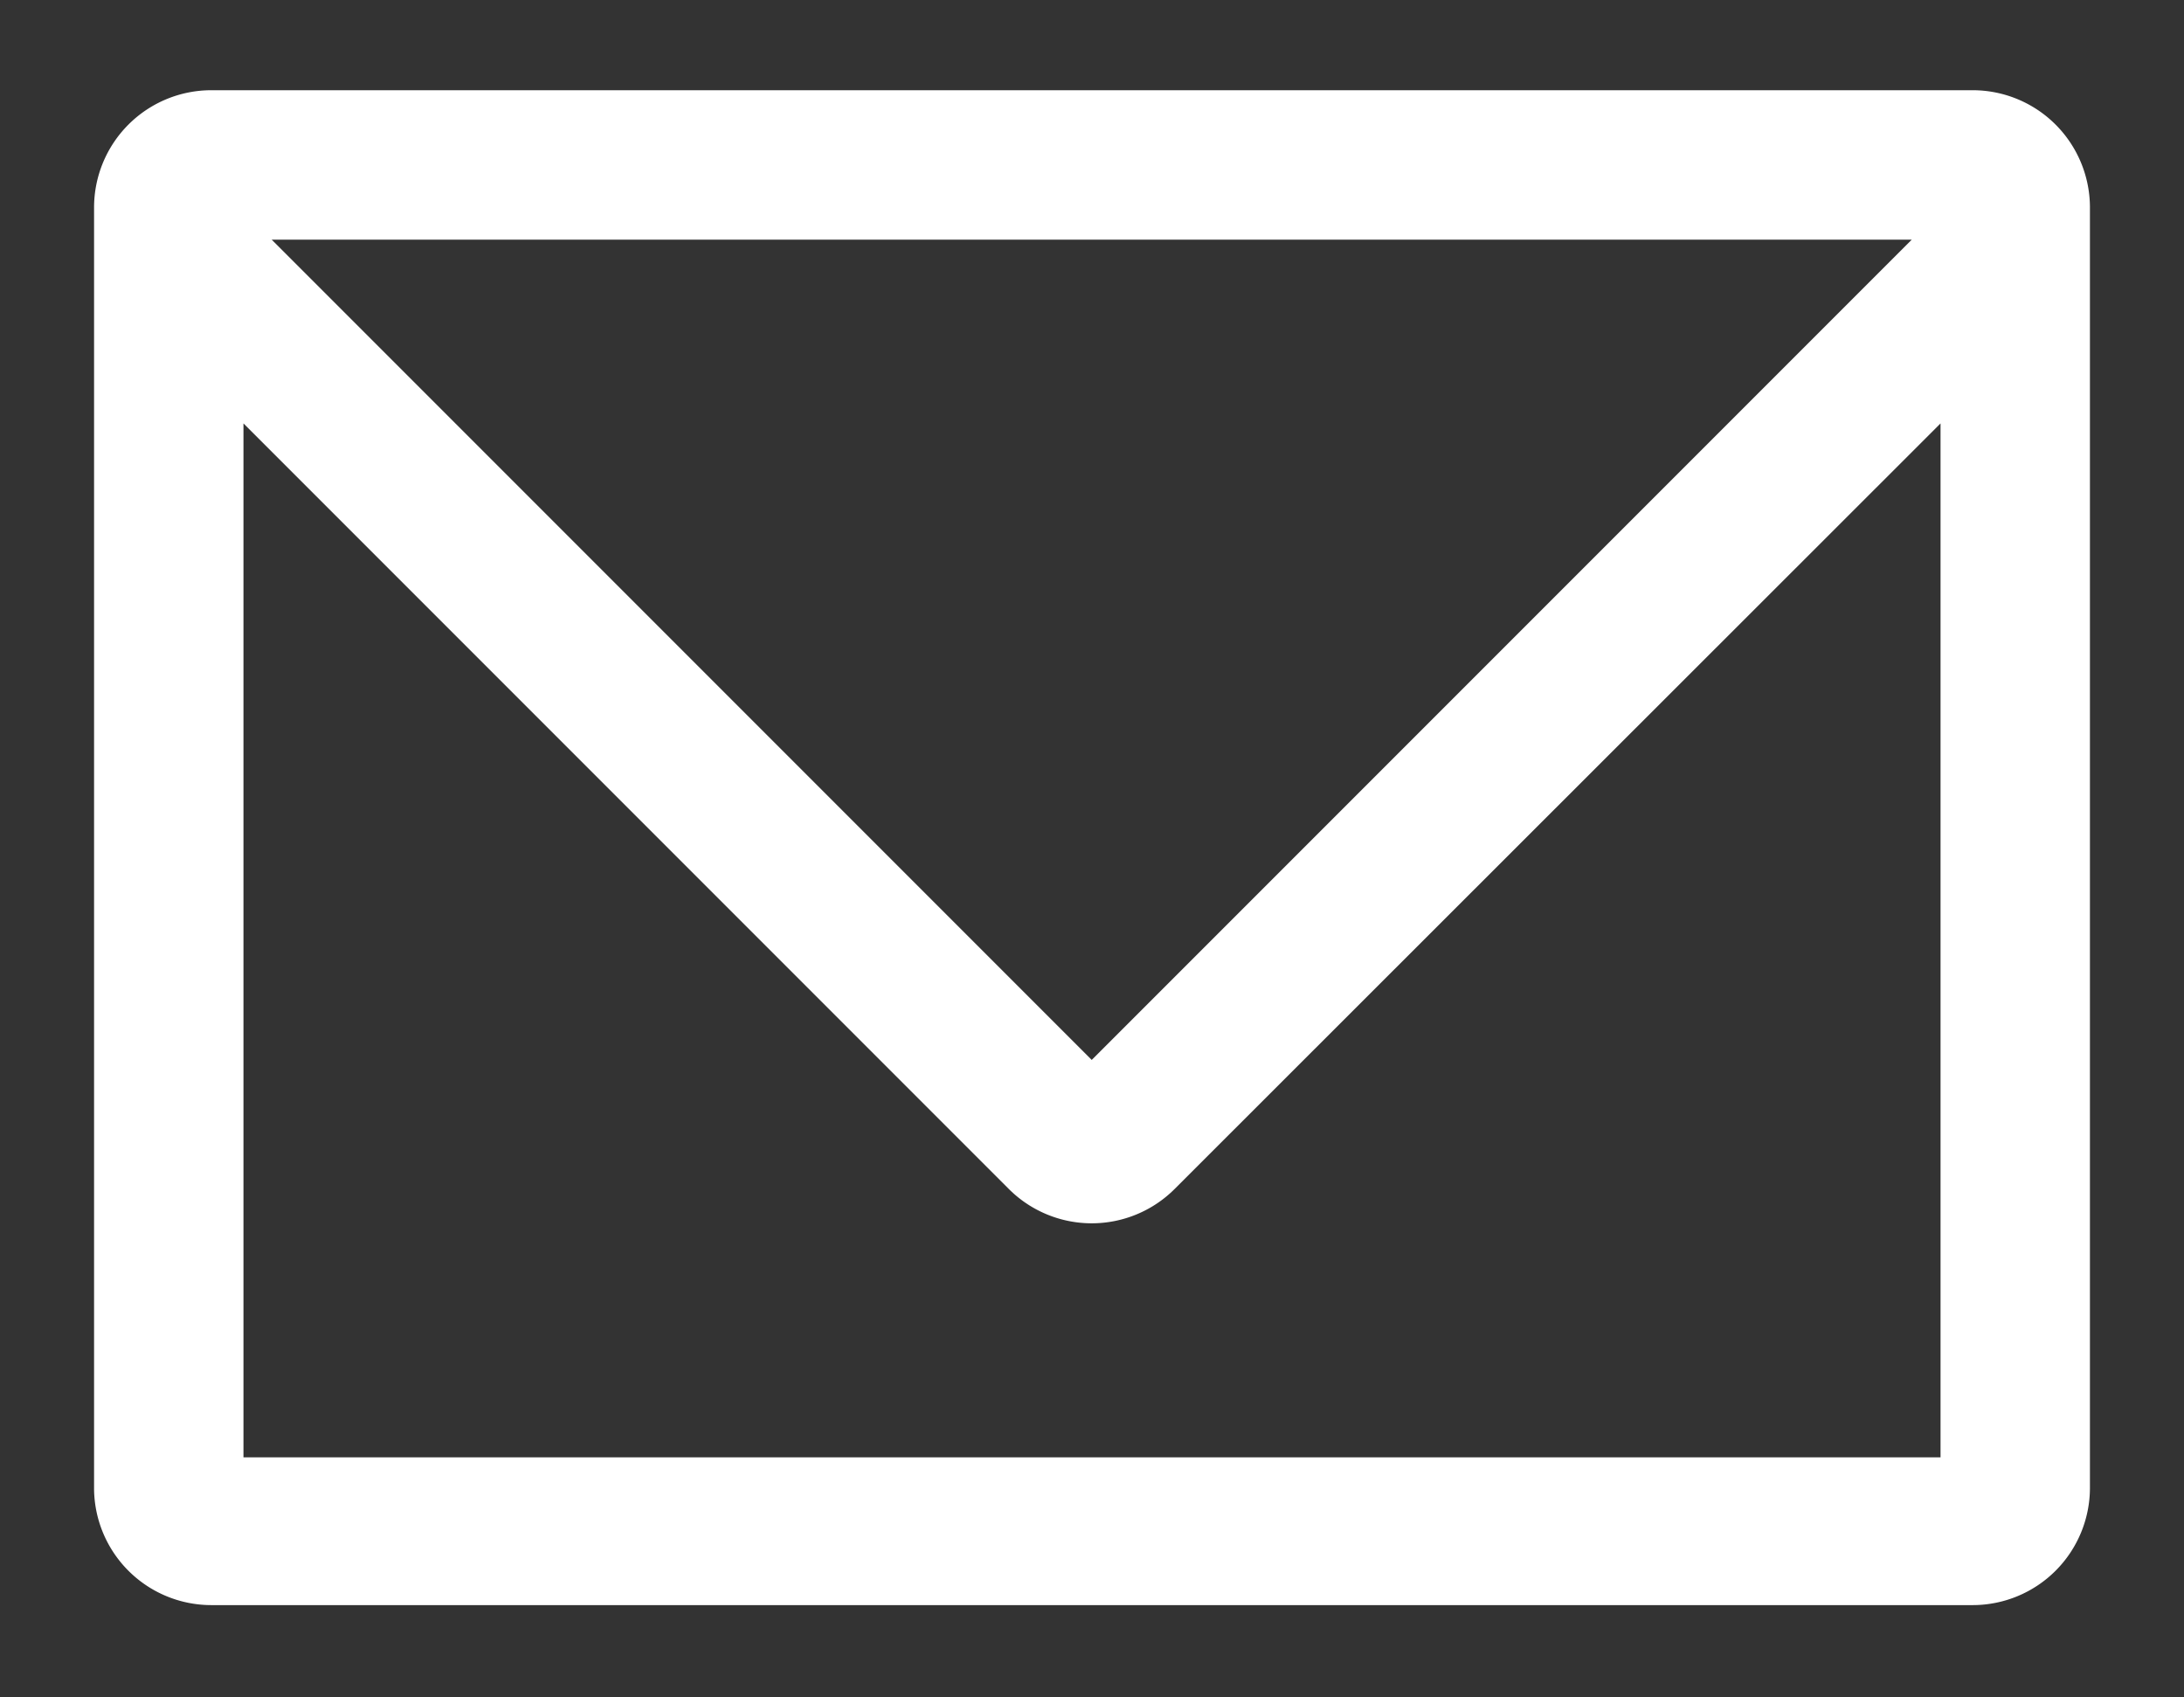 <svg id="レイヤー_1" data-name="レイヤー 1" xmlns="http://www.w3.org/2000/svg" viewBox="0 0 39.47 30.66"><rect x="0" y="0" width="39.47" height="30.66" fill="#333333" stroke="none"/><defs><style>.cls-1{fill:#fff;}</style></defs><path class="cls-1" d="M4.4,26.33V7.65L18.23,21.48a2.12,2.12,0,0,0,3,0L35.07,7.65V26.33Zm30.15-22L19.73,19.15,4.91,4.33Zm1.1-2.7H3.82A2.12,2.12,0,0,0,1.7,3.75V26.91A2.12,2.12,0,0,0,3.82,29H35.65a2.12,2.12,0,0,0,2.12-2.12V3.75a2.12,2.12,0,0,0-2.12-2.12"/></svg>